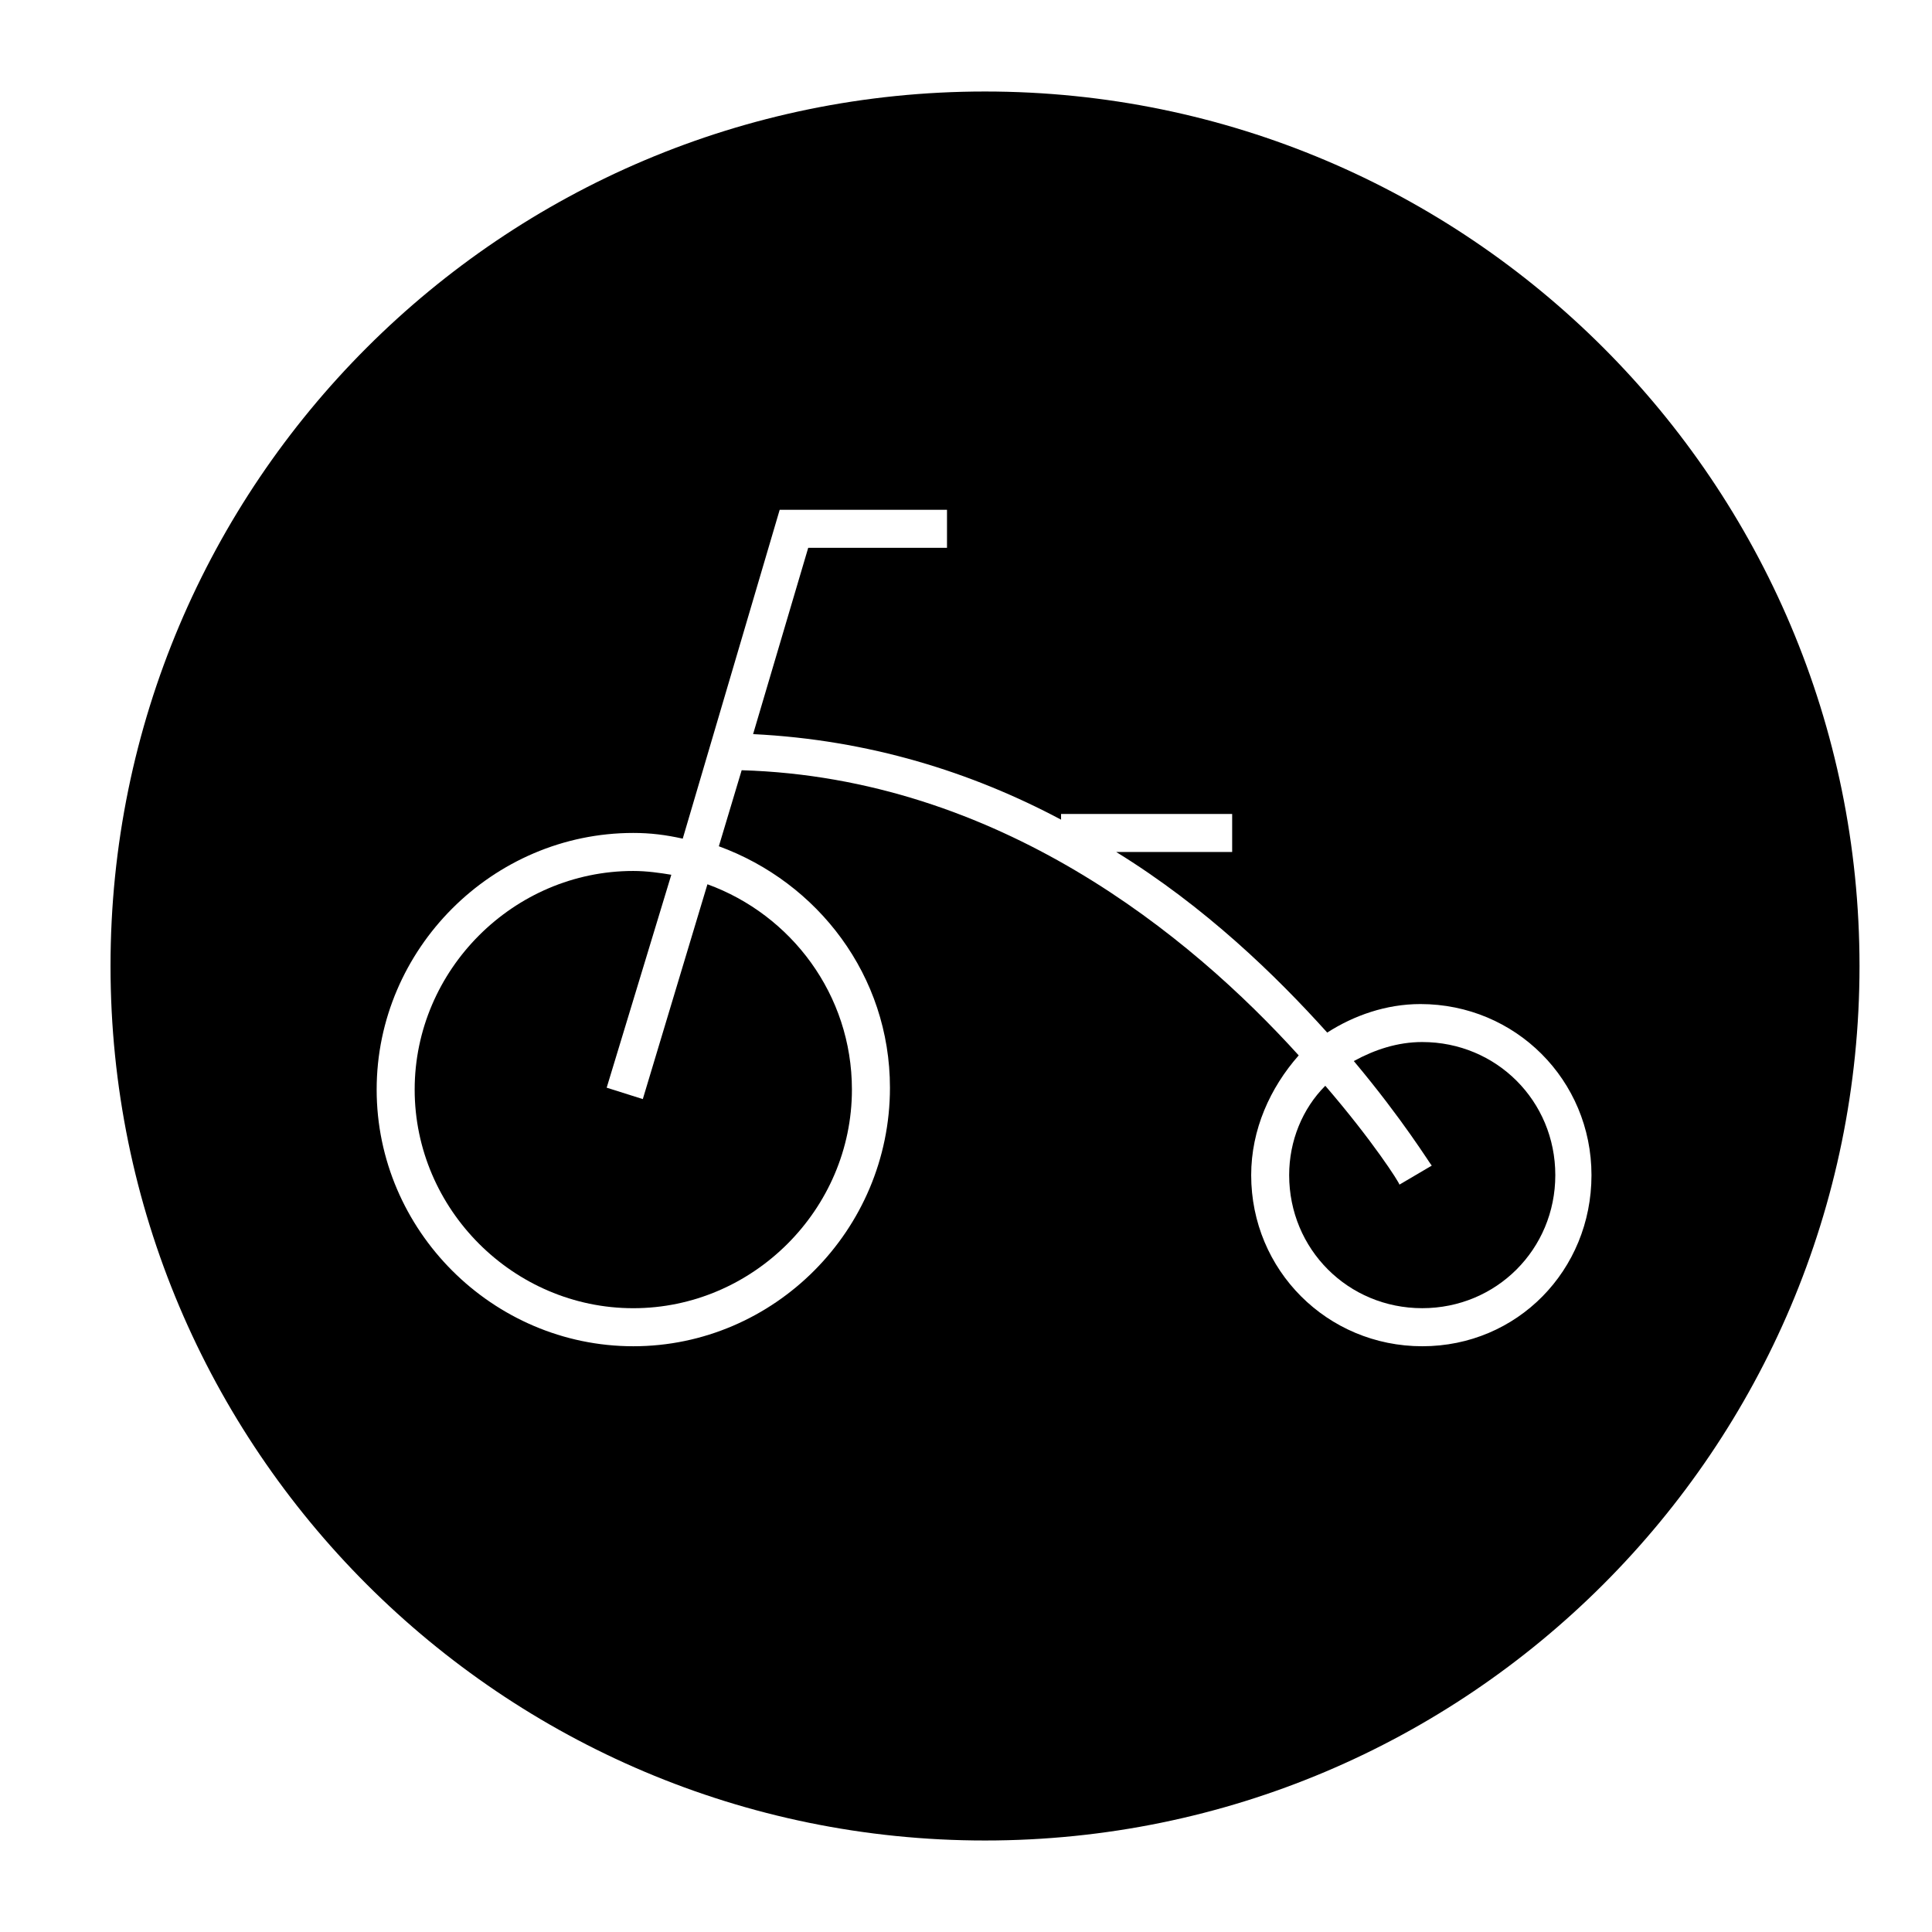 <?xml version="1.0" encoding="UTF-8"?>
<!-- Uploaded to: ICON Repo, www.iconrepo.com, Generator: ICON Repo Mixer Tools -->
<svg fill="#000000" width="800px" height="800px" version="1.1" viewBox="144 144 512 512" xmlns="http://www.w3.org/2000/svg">
 <g>
  <path d="m314.35 435.27-9.574-3.023 17.129-56.426c-3.023-0.504-6.551-1.008-10.078-1.008-31.734 0-57.934 26.199-57.934 57.938 0 31.738 26.199 57.938 57.938 57.938s57.938-26.199 57.938-57.938c0-25.191-16.121-46.352-38.289-54.41z"/>
  <path d="m405.04 168.25c-127.96 0-231.75 103.79-231.75 231.75s103.79 231.75 231.75 231.75 231.75-103.79 231.75-231.75c-0.004-127.97-103.79-231.75-231.76-231.75zm115.88 332.52c-25.191 0-45.344-20.152-45.344-45.344 0-12.09 5.039-23.176 12.594-31.738-28.719-31.738-79.602-73.555-147.62-75.57l-6.047 20.152c26.199 9.574 45.344 34.258 45.344 63.984 0.004 37.781-30.73 68.516-68.012 68.516s-68.016-30.734-68.016-68.016 30.734-68.016 68.016-68.016c4.535 0 8.566 0.504 13.098 1.512l25.695-87.156h44.336v10.078h-36.777l-14.609 49.375c30.73 1.512 57.938 10.078 81.617 22.672l-0.004-1.516h45.344v10.078h-30.73c23.68 14.609 42.32 32.746 55.922 47.863 7.055-4.535 15.617-7.559 24.688-7.559 25.191 0 45.344 20.152 45.344 45.344-0.004 25.188-19.652 45.34-44.84 45.34z"/>
  <path d="m520.91 420.15c-6.551 0-12.594 2.016-18.137 5.039 13.098 15.617 20.152 27.207 20.656 27.711l-8.566 5.039c0-0.504-7.055-11.586-19.648-26.199-6.047 6.043-9.574 14.605-9.574 23.676 0 19.648 15.617 35.266 35.266 35.266 19.648 0 35.266-15.617 35.266-35.266 0.004-19.648-15.613-35.266-35.262-35.266z"/>
 </g>
</svg>